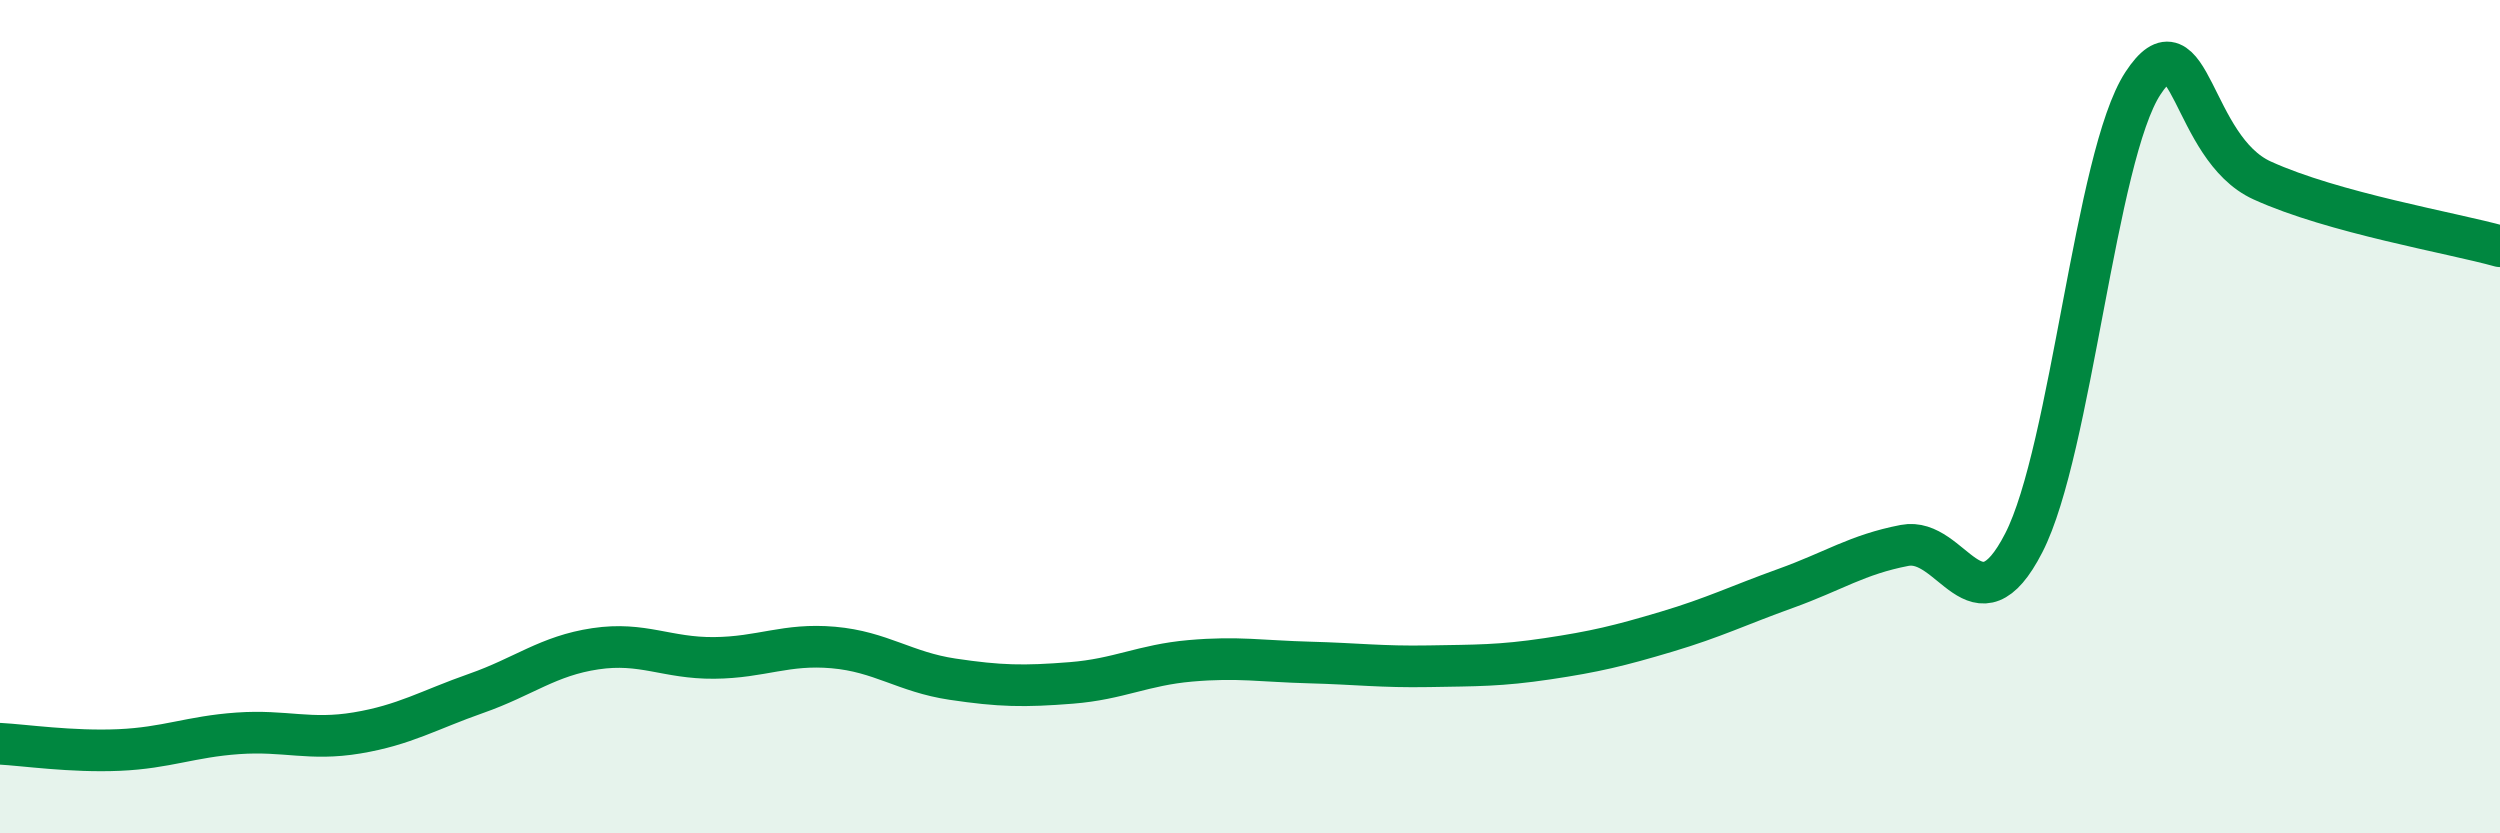 
    <svg width="60" height="20" viewBox="0 0 60 20" xmlns="http://www.w3.org/2000/svg">
      <path
        d="M 0,17.85 C 0.57,17.88 1.72,18.05 2.86,18 C 4,17.95 4.57,17.68 5.71,17.6 C 6.85,17.52 7.43,17.78 8.57,17.59 C 9.71,17.4 10.29,17.04 11.43,16.64 C 12.57,16.24 13.15,15.74 14.29,15.57 C 15.43,15.4 16,15.8 17.14,15.79 C 18.28,15.78 18.86,15.44 20,15.54 C 21.14,15.64 21.72,16.13 22.86,16.3 C 24,16.47 24.57,16.48 25.71,16.39 C 26.85,16.3 27.43,15.96 28.57,15.86 C 29.71,15.76 30.29,15.87 31.43,15.9 C 32.57,15.93 33.15,16.01 34.29,15.99 C 35.43,15.97 36,15.98 37.14,15.81 C 38.28,15.64 38.86,15.5 40,15.16 C 41.14,14.82 41.72,14.53 42.86,14.12 C 44,13.71 44.57,13.31 45.71,13.09 C 46.85,12.87 47.43,15.25 48.57,13.03 C 49.71,10.81 50.29,3.74 51.43,2 C 52.57,0.26 52.58,3.55 54.29,4.33 C 56,5.11 58.86,5.59 60,5.91L60 20L0 20Z"
        fill="#008740"
        opacity="0.1"
        stroke-linecap="round"
        stroke-linejoin="round"
      />
      <path
        d="M 0,17.85 C 0.57,17.88 1.72,18.05 2.86,18 C 4,17.95 4.57,17.68 5.71,17.6 C 6.85,17.52 7.43,17.78 8.57,17.59 C 9.71,17.4 10.29,17.04 11.43,16.64 C 12.57,16.24 13.15,15.74 14.29,15.57 C 15.43,15.4 16,15.8 17.14,15.79 C 18.28,15.78 18.86,15.44 20,15.54 C 21.14,15.64 21.72,16.13 22.86,16.3 C 24,16.47 24.57,16.48 25.71,16.39 C 26.85,16.3 27.43,15.96 28.57,15.86 C 29.71,15.76 30.29,15.87 31.43,15.9 C 32.57,15.93 33.15,16.01 34.29,15.99 C 35.43,15.97 36,15.98 37.14,15.81 C 38.28,15.64 38.86,15.5 40,15.16 C 41.14,14.82 41.72,14.53 42.86,14.12 C 44,13.71 44.57,13.31 45.71,13.09 C 46.85,12.87 47.43,15.25 48.57,13.03 C 49.71,10.81 50.29,3.74 51.43,2 C 52.57,0.26 52.58,3.55 54.29,4.33 C 56,5.11 58.86,5.59 60,5.91"
        stroke="#008740"
        stroke-width="1"
        fill="none"
        stroke-linecap="round"
        stroke-linejoin="round"
      />
    </svg>
  